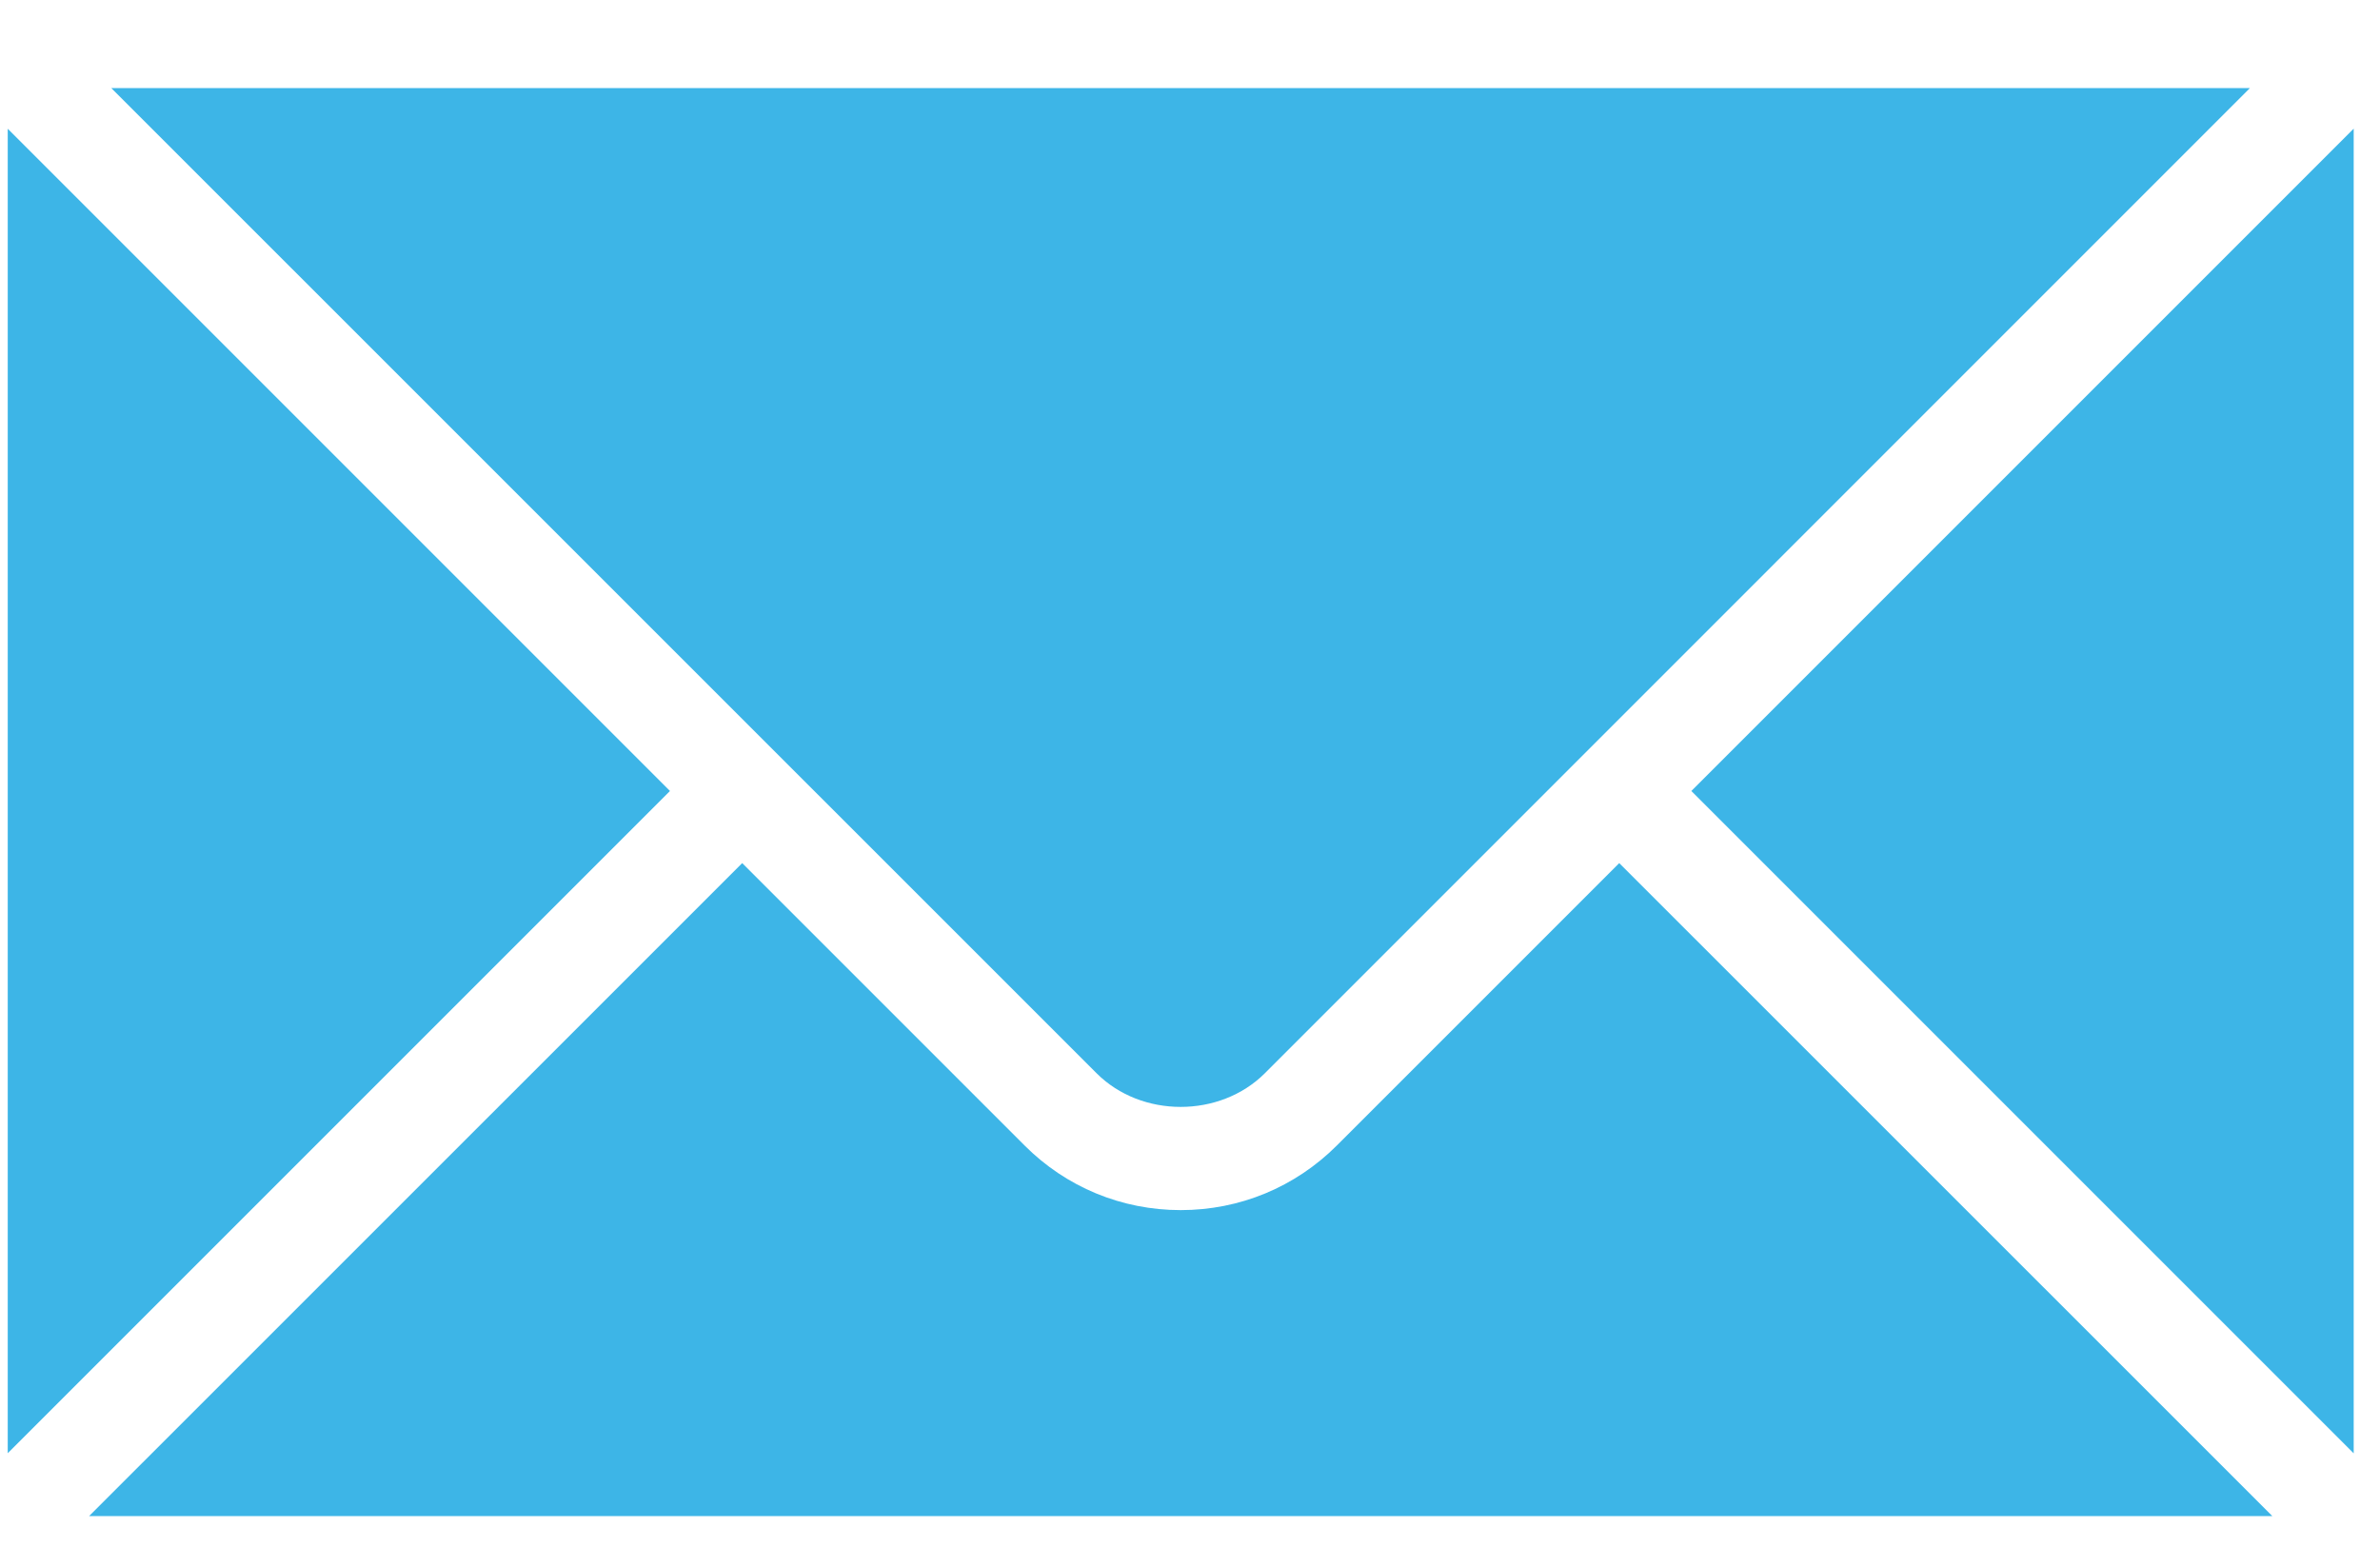 <?xml version="1.0" encoding="UTF-8" standalone="no"?>
<svg width="20px" height="13px" viewBox="0 0 20 13" version="1.1" xmlns="http://www.w3.org/2000/svg" xmlns:xlink="http://www.w3.org/1999/xlink" xmlns:sketch="http://www.bohemiancoding.com/sketch/ns">
    <!-- Generator: Sketch 3.4 (15575) - http://www.bohemiancoding.com/sketch -->
    <title>ft-2</title>
    <desc>Created with Sketch.</desc>
    <defs></defs>
    <g id="Page-1" stroke="none" stroke-width="1" fill="none" fill-rule="evenodd" sketch:type="MSPage">
        <g id="05-Referance" sketch:type="MSArtboardGroup" transform="translate(-865, -2816)" fill="#3DB5E7">
            <g id="Footer" sketch:type="MSLayerGroup" transform="translate(0, 2457.539)">
                <g id="ft-2" transform="translate(865, 359)" sketch:type="MSShapeGroup">
                    <path d="M18.907,0.201 L10.629,8.48 C10.251,8.857 9.592,8.857 9.215,8.48 L0.935,0.201 L18.907,0.201 L18.907,0.201 Z M0.065,0.543 L5.63,6.108 L0.065,11.673 L0.065,0.543 L0.065,0.543 Z M0.749,12.201 L6.237,6.714 L8.609,9.086 C8.959,9.437 9.426,9.63 9.922,9.63 C10.418,9.63 10.884,9.437 11.235,9.086 L13.607,6.714 L19.095,12.201 L0.749,12.201 L0.749,12.201 Z M19.779,11.674 L14.213,6.108 L19.779,0.542 L19.779,11.674 L19.779,11.674 Z"></path>
                </g>
            </g>
        </g>
    </g>
</svg>